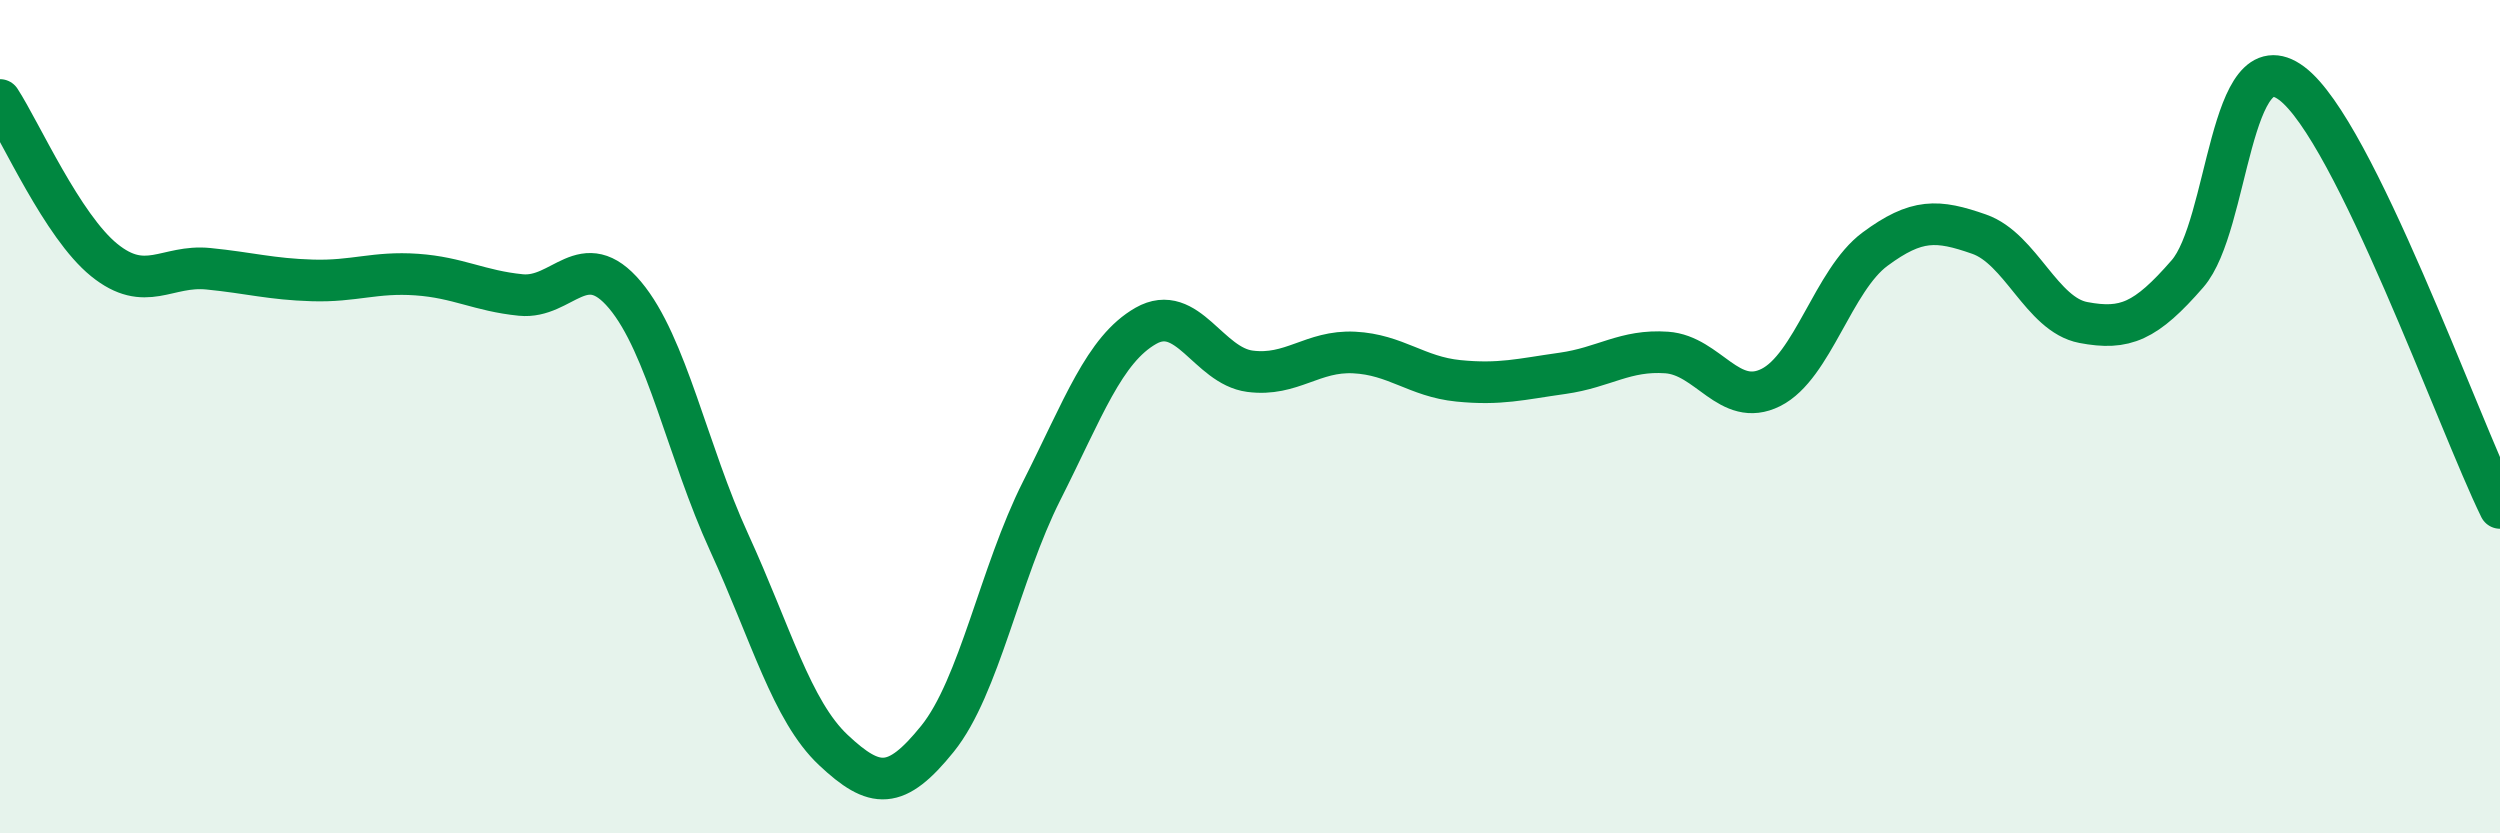 
    <svg width="60" height="20" viewBox="0 0 60 20" xmlns="http://www.w3.org/2000/svg">
      <path
        d="M 0,2.4 C 0.5,3.17 1.5,5.43 2.5,6.24 C 3.5,7.05 4,6.35 5,6.45 C 6,6.55 6.5,6.7 7.5,6.73 C 8.5,6.76 9,6.52 10,6.59 C 11,6.66 11.5,6.98 12.5,7.08 C 13.5,7.18 14,5.89 15,7.08 C 16,8.27 16.5,10.84 17.5,13.02 C 18.5,15.2 19,17.06 20,18 C 21,18.94 21.5,18.97 22.5,17.73 C 23.5,16.49 24,13.76 25,11.78 C 26,9.8 26.5,8.39 27.5,7.82 C 28.5,7.25 29,8.78 30,8.91 C 31,9.04 31.5,8.41 32.5,8.46 C 33.5,8.51 34,9.04 35,9.14 C 36,9.24 36.5,9.1 37.5,8.96 C 38.5,8.82 39,8.39 40,8.46 C 41,8.53 41.5,9.8 42.5,9.3 C 43.5,8.8 44,6.72 45,5.98 C 46,5.24 46.5,5.27 47.5,5.62 C 48.5,5.97 49,7.55 50,7.74 C 51,7.93 51.5,7.72 52.5,6.57 C 53.5,5.42 53.5,0.88 55,2 C 56.5,3.12 59,10.15 60,12.19L60 20L0 20Z"
        fill="#008740"
        opacity="0.1"
        stroke-linecap="round"
        stroke-linejoin="round"
      />
      <path
        d="M 0,2.4 C 0.5,3.17 1.5,5.43 2.5,6.24 C 3.5,7.05 4,6.35 5,6.45 C 6,6.55 6.5,6.7 7.5,6.73 C 8.5,6.76 9,6.52 10,6.59 C 11,6.66 11.5,6.98 12.5,7.08 C 13.5,7.18 14,5.89 15,7.08 C 16,8.27 16.5,10.84 17.5,13.02 C 18.5,15.2 19,17.06 20,18 C 21,18.94 21.5,18.97 22.5,17.73 C 23.5,16.49 24,13.76 25,11.78 C 26,9.8 26.5,8.39 27.5,7.82 C 28.5,7.25 29,8.78 30,8.91 C 31,9.04 31.5,8.41 32.5,8.46 C 33.5,8.51 34,9.04 35,9.14 C 36,9.24 36.5,9.1 37.5,8.96 C 38.5,8.82 39,8.39 40,8.46 C 41,8.53 41.5,9.8 42.5,9.3 C 43.5,8.8 44,6.72 45,5.98 C 46,5.24 46.5,5.27 47.5,5.62 C 48.5,5.97 49,7.55 50,7.74 C 51,7.93 51.5,7.72 52.5,6.57 C 53.5,5.42 53.5,0.88 55,2 C 56.5,3.12 59,10.15 60,12.19"
        stroke="#008740"
        stroke-width="1"
        fill="none"
        stroke-linecap="round"
        stroke-linejoin="round"
      />
    </svg>
  